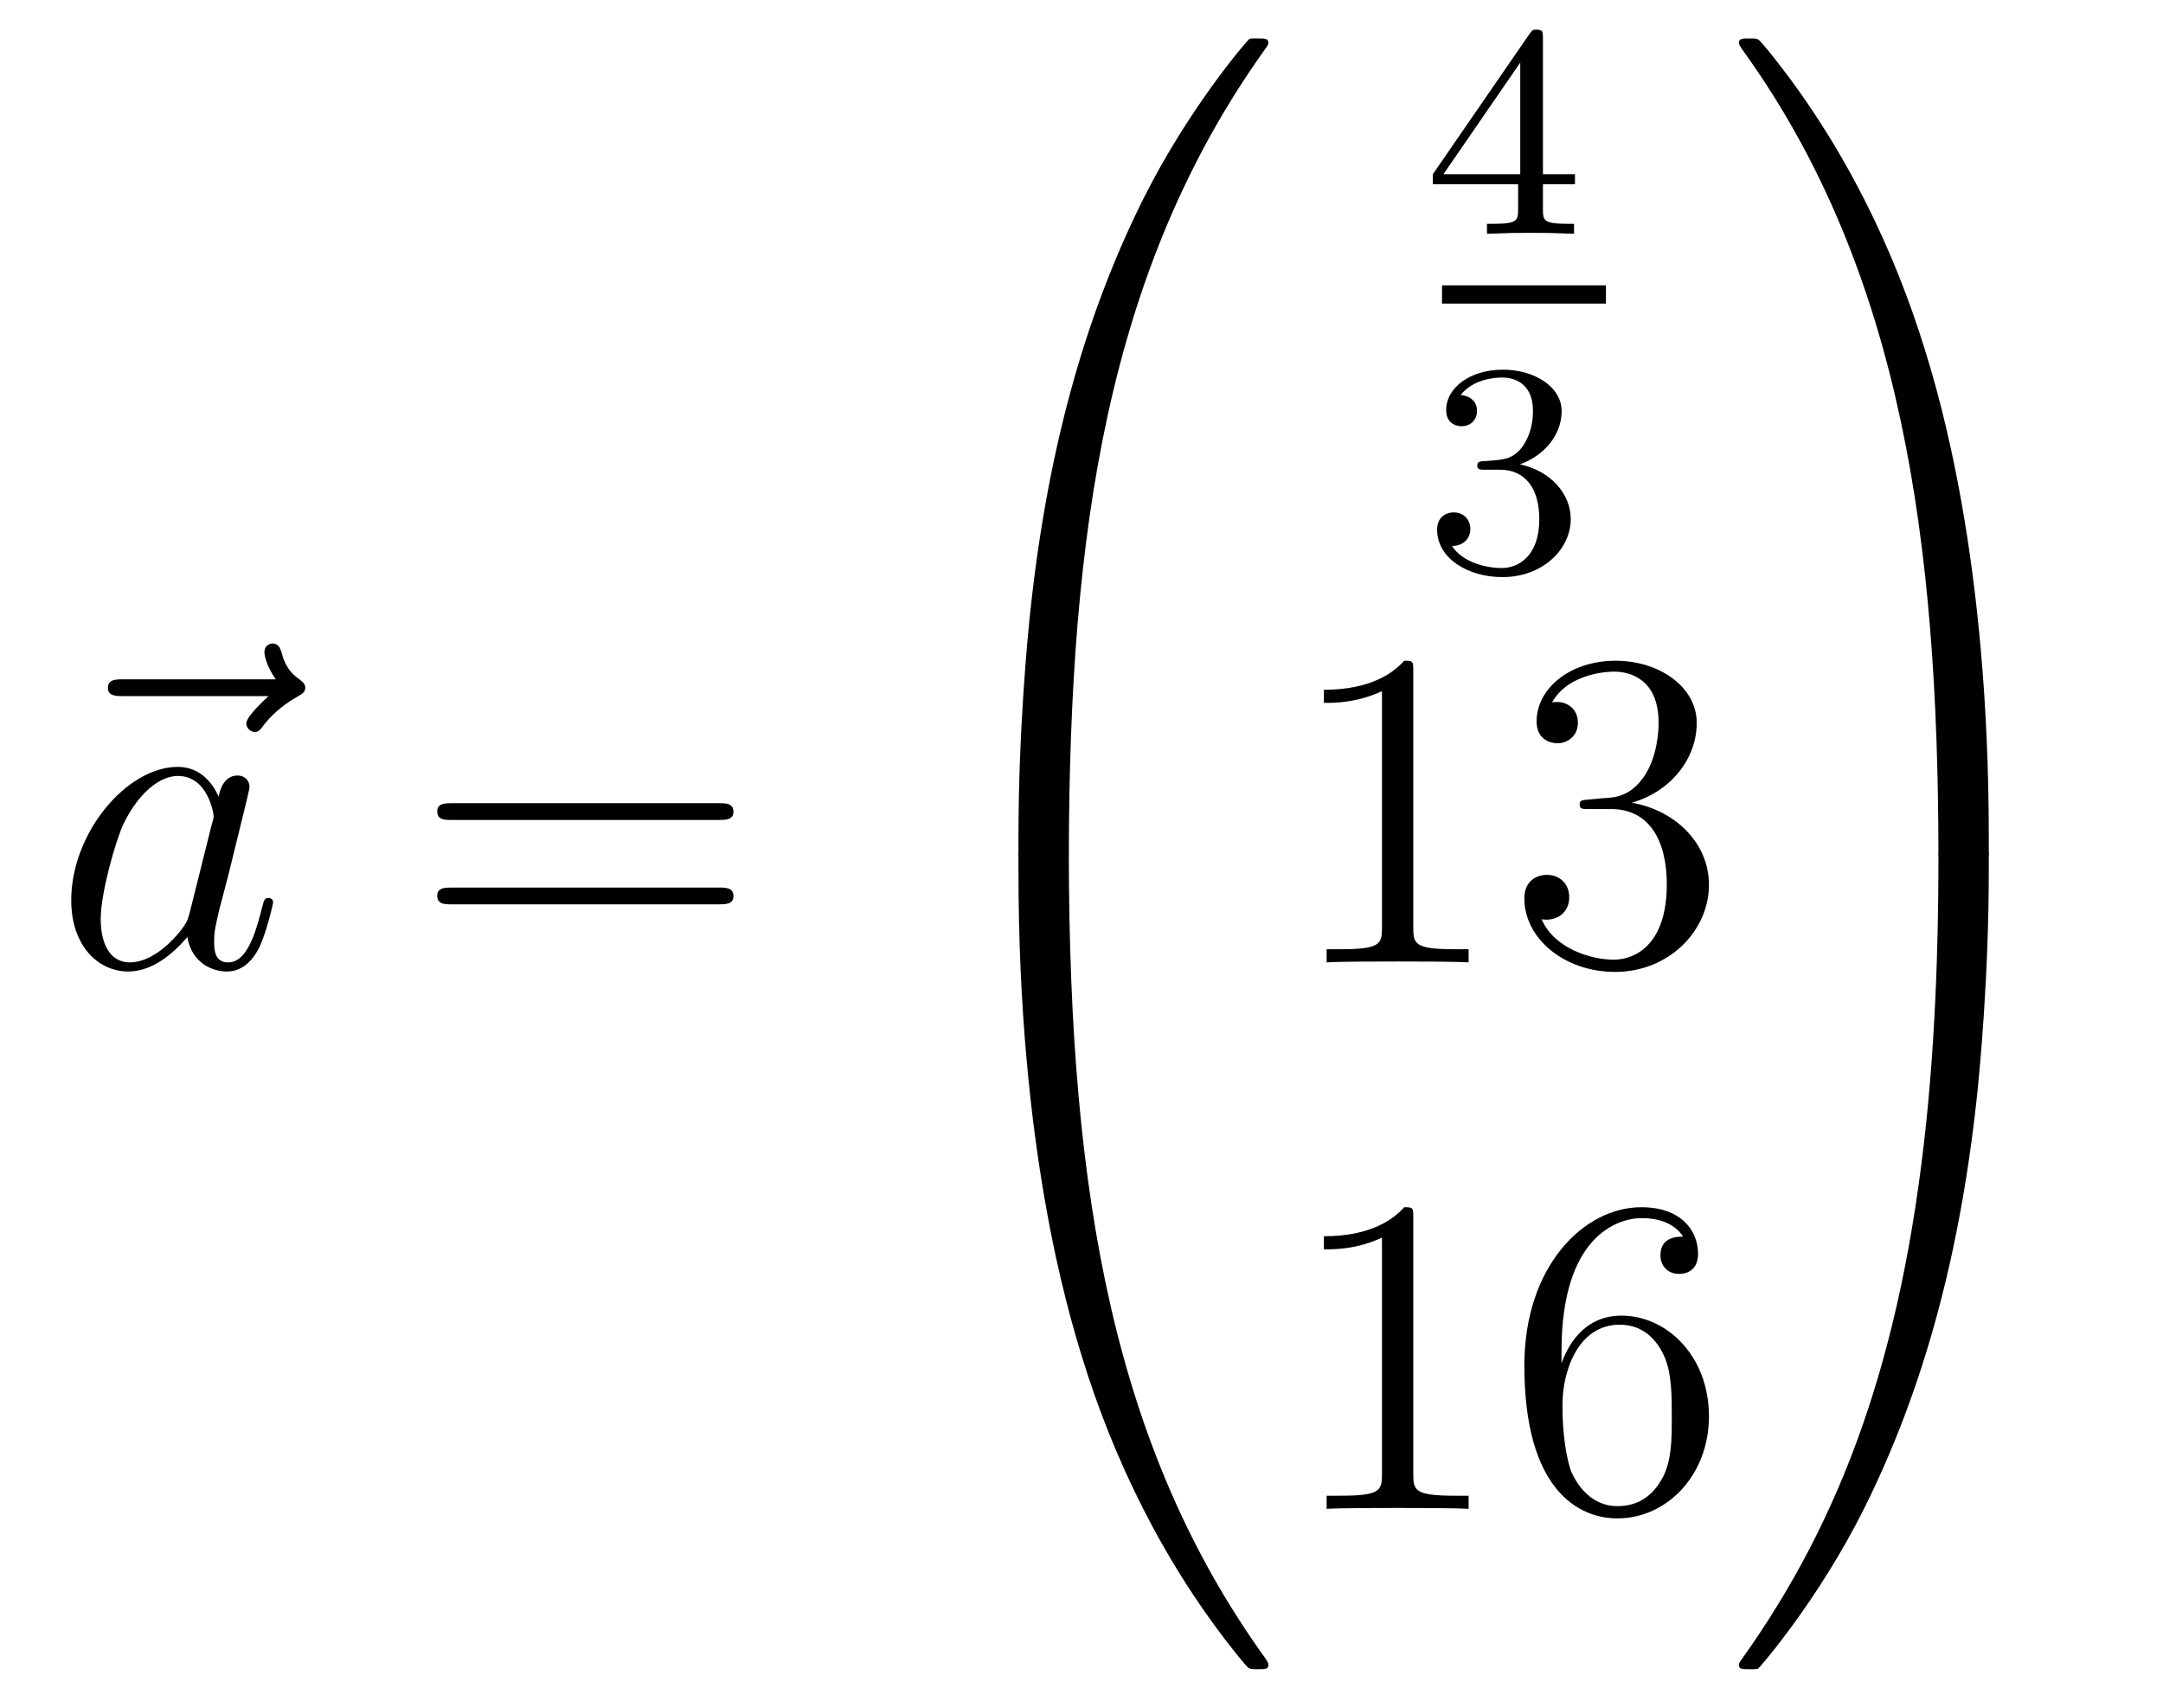 <?xml version='1.0'?>
<!-- This file was generated by dvisvgm 1.14.1 -->
<svg height='45pt' version='1.1' viewBox='0 -45 57 45' width='57pt' xmlns='http://www.w3.org/2000/svg' xmlns:xlink='http://www.w3.org/1999/xlink'>
<g id='page1'>
<g transform='matrix(1 0 0 1 -127 622)'>
<path d='M134.075 -648.657C133.932 -648.525 133.49 -648.107 133.49 -647.939C133.49 -647.82 133.597 -647.712 133.717 -647.712C133.824 -647.712 133.872 -647.784 133.956 -647.903C134.243 -648.262 134.566 -648.489 134.841 -648.645C134.96 -648.716 135.044 -648.752 135.044 -648.884C135.044 -648.991 134.948 -649.051 134.876 -649.111C134.542 -649.338 134.458 -649.661 134.422 -649.804C134.386 -649.9 134.35 -650.043 134.183 -650.043C134.111 -650.043 133.968 -649.995 133.968 -649.816C133.968 -649.708 134.04 -649.422 134.267 -649.099H130.25C130.047 -649.099 129.844 -649.099 129.844 -648.872C129.844 -648.657 130.059 -648.657 130.25 -648.657H134.075Z' fill-rule='evenodd'/>
<path d='M131.997 -642.942C131.937 -642.739 131.937 -642.715 131.77 -642.488C131.507 -642.153 130.981 -641.64 130.419 -641.64C129.929 -641.64 129.654 -642.082 129.654 -642.787C129.654 -643.445 130.025 -644.783 130.252 -645.286C130.658 -646.122 131.22 -646.553 131.686 -646.553C132.475 -646.553 132.631 -645.573 132.631 -645.477C132.631 -645.465 132.595 -645.309 132.583 -645.286L131.997 -642.942ZM132.762 -646.003C132.631 -646.313 132.308 -646.792 131.686 -646.792C130.335 -646.792 128.877 -645.047 128.877 -643.277C128.877 -642.094 129.57 -641.4 130.383 -641.4C131.041 -641.4 131.603 -641.914 131.937 -642.309C132.057 -641.604 132.619 -641.4 132.977 -641.4C133.336 -641.4 133.623 -641.616 133.838 -642.046C134.029 -642.453 134.197 -643.182 134.197 -643.229C134.197 -643.289 134.149 -643.337 134.077 -643.337C133.97 -643.337 133.958 -643.277 133.91 -643.098C133.731 -642.393 133.503 -641.64 133.013 -641.64C132.666 -641.64 132.643 -641.95 132.643 -642.189C132.643 -642.464 132.679 -642.596 132.786 -643.062C132.87 -643.361 132.93 -643.624 133.025 -643.971C133.467 -645.764 133.575 -646.194 133.575 -646.266C133.575 -646.433 133.444 -646.565 133.264 -646.565C132.882 -646.565 132.786 -646.146 132.762 -646.003Z' fill-rule='evenodd'/>
<path d='M145.945 -645.393C146.112 -645.393 146.328 -645.393 146.328 -645.608C146.328 -645.835 146.124 -645.835 145.945 -645.835H138.904C138.737 -645.835 138.522 -645.835 138.522 -645.62C138.522 -645.393 138.725 -645.393 138.904 -645.393H145.945ZM145.945 -643.17C146.112 -643.17 146.328 -643.17 146.328 -643.385C146.328 -643.612 146.124 -643.612 145.945 -643.612H138.904C138.737 -643.612 138.522 -643.612 138.522 -643.397C138.522 -643.17 138.725 -643.17 138.904 -643.17H145.945Z' fill-rule='evenodd'/>
<path d='M154.831 -644.361C155.094 -644.361 155.166 -644.361 155.166 -644.529C155.189 -652.908 156.158 -659.866 160.342 -665.711C160.425 -665.819 160.425 -665.843 160.425 -665.867C160.425 -665.986 160.342 -665.986 160.15 -665.986C159.959 -665.986 159.935 -665.986 159.911 -665.962C159.863 -665.927 158.345 -664.181 157.138 -661.778C155.56 -658.623 154.568 -655 154.126 -650.649C154.09 -650.278 153.839 -647.792 153.839 -644.959V-644.493C153.851 -644.361 153.922 -644.361 154.173 -644.361H154.831Z' fill-rule='evenodd'/>
<path d='M154.173 -644.638C153.922 -644.638 153.851 -644.638 153.839 -644.506V-644.04C153.839 -636.736 155.142 -632.457 155.512 -631.249C156.325 -628.595 157.652 -625.798 159.648 -623.336C159.828 -623.12 159.875 -623.061 159.923 -623.037C159.947 -623.025 159.959 -623.013 160.15 -623.013C160.342 -623.013 160.425 -623.013 160.425 -623.132C160.425 -623.156 160.425 -623.18 160.354 -623.288C156.373 -628.811 155.178 -635.457 155.166 -644.47C155.166 -644.638 155.094 -644.638 154.831 -644.638H154.173Z' fill-rule='evenodd'/>
<path d='M167.66 -665.996C167.66 -666.155 167.66 -666.219 167.492 -666.219C167.389 -666.219 167.381 -666.211 167.301 -666.099L164.759 -662.41V-662.147H167.006V-661.485C167.006 -661.191 166.982 -661.103 166.369 -661.103H166.185V-660.84C166.863 -660.864 166.879 -660.864 167.333 -660.864C167.787 -660.864 167.803 -660.864 168.48 -660.84V-661.103H168.297C167.683 -661.103 167.66 -661.191 167.66 -661.485V-662.147H168.504V-662.41H167.66V-665.996ZM167.062 -665.35V-662.41H165.038L167.062 -665.35Z' fill-rule='evenodd'/>
<path d='M165 -659H169.32V-659.481H165'/>
<path d='M166.536 -654.622C167.166 -654.622 167.564 -654.159 167.564 -653.322C167.564 -652.327 166.998 -652.032 166.576 -652.032C166.137 -652.032 165.54 -652.191 165.261 -652.613C165.548 -652.613 165.747 -652.797 165.747 -653.06C165.747 -653.315 165.564 -653.498 165.309 -653.498C165.094 -653.498 164.871 -653.362 164.871 -653.044C164.871 -652.287 165.683 -651.793 166.592 -651.793C167.652 -651.793 168.393 -652.526 168.393 -653.322C168.393 -653.984 167.867 -654.59 167.054 -654.765C167.683 -654.988 168.153 -655.53 168.153 -656.167C168.153 -656.805 167.437 -657.259 166.608 -657.259C165.755 -657.259 165.11 -656.797 165.11 -656.191C165.11 -655.896 165.309 -655.769 165.516 -655.769C165.763 -655.769 165.923 -655.944 165.923 -656.175C165.923 -656.47 165.668 -656.582 165.492 -656.59C165.827 -657.028 166.44 -657.052 166.584 -657.052C166.791 -657.052 167.397 -656.988 167.397 -656.167C167.397 -655.609 167.166 -655.275 167.054 -655.147C166.815 -654.9 166.632 -654.884 166.146 -654.852C165.994 -654.845 165.93 -654.837 165.93 -654.733C165.93 -654.622 166.002 -654.622 166.137 -654.622H166.536Z' fill-rule='evenodd'/>
<path d='M164.243 -649.302C164.243 -649.578 164.243 -649.589 164.004 -649.589C163.717 -649.267 163.119 -648.824 161.888 -648.824V-648.478C162.163 -648.478 162.76 -648.478 163.418 -648.788V-642.56C163.418 -642.13 163.382 -641.987 162.33 -641.987H161.96V-641.64C162.282 -641.664 163.442 -641.664 163.836 -641.664C164.231 -641.664 165.378 -641.664 165.701 -641.64V-641.987H165.331C164.279 -641.987 164.243 -642.13 164.243 -642.56V-649.302ZM168.88 -645.932C168.676 -645.92 168.628 -645.907 168.628 -645.8C168.628 -645.681 168.688 -645.681 168.903 -645.681H169.453C170.469 -645.681 170.924 -644.844 170.924 -643.696C170.924 -642.13 170.111 -641.712 169.525 -641.712C168.951 -641.712 167.971 -641.987 167.624 -642.776C168.007 -642.716 168.353 -642.931 168.353 -643.361C168.353 -643.708 168.102 -643.947 167.768 -643.947C167.481 -643.947 167.17 -643.78 167.17 -643.326C167.17 -642.262 168.234 -641.389 169.561 -641.389C170.983 -641.389 172.035 -642.477 172.035 -643.684C172.035 -644.784 171.151 -645.645 170.003 -645.848C171.043 -646.147 171.713 -647.019 171.713 -647.952C171.713 -648.896 170.732 -649.589 169.573 -649.589C168.377 -649.589 167.493 -648.86 167.493 -647.988C167.493 -647.509 167.863 -647.414 168.043 -647.414C168.294 -647.414 168.581 -647.593 168.581 -647.952C168.581 -648.334 168.294 -648.502 168.031 -648.502C167.959 -648.502 167.935 -648.502 167.899 -648.49C168.353 -649.302 169.477 -649.302 169.537 -649.302C169.932 -649.302 170.708 -649.123 170.708 -647.952C170.708 -647.725 170.673 -647.055 170.326 -646.541C169.967 -646.015 169.561 -645.979 169.238 -645.967L168.88 -645.932Z' fill-rule='evenodd'/>
<path d='M164.243 -634.902C164.243 -635.178 164.243 -635.189 164.004 -635.189C163.717 -634.867 163.119 -634.424 161.888 -634.424V-634.078C162.163 -634.078 162.76 -634.078 163.418 -634.388V-628.16C163.418 -627.73 163.382 -627.587 162.33 -627.587H161.96V-627.24C162.282 -627.264 163.442 -627.264 163.836 -627.264C164.231 -627.264 165.378 -627.264 165.701 -627.24V-627.587H165.331C164.279 -627.587 164.243 -627.73 164.243 -628.16V-634.902ZM168.15 -631.4C168.15 -634.424 169.621 -634.902 170.266 -634.902C170.697 -634.902 171.127 -634.771 171.354 -634.413C171.211 -634.413 170.756 -634.413 170.756 -633.922C170.756 -633.659 170.936 -633.432 171.246 -633.432C171.545 -633.432 171.748 -633.612 171.748 -633.958C171.748 -634.58 171.294 -635.189 170.254 -635.189C168.748 -635.189 167.17 -633.648 167.17 -631.017C167.17 -627.73 168.605 -626.989 169.621 -626.989C170.924 -626.989 172.035 -628.125 172.035 -629.679C172.035 -631.268 170.924 -632.332 169.728 -632.332C168.664 -632.332 168.27 -631.412 168.15 -631.077V-631.4ZM169.621 -627.312C168.867 -627.312 168.509 -627.981 168.401 -628.232C168.294 -628.543 168.174 -629.129 168.174 -629.966C168.174 -630.91 168.605 -632.093 169.681 -632.093C170.338 -632.093 170.685 -631.651 170.864 -631.245C171.055 -630.802 171.055 -630.205 171.055 -629.691C171.055 -629.081 171.055 -628.543 170.828 -628.089C170.529 -627.515 170.099 -627.312 169.621 -627.312Z' fill-rule='evenodd'/>
<path d='M179.409 -644.959C179.409 -652.263 178.106 -656.542 177.736 -657.75C176.923 -660.404 175.596 -663.201 173.6 -665.663C173.42 -665.879 173.373 -665.938 173.325 -665.962C173.301 -665.974 173.289 -665.986 173.097 -665.986C172.918 -665.986 172.823 -665.986 172.823 -665.867C172.823 -665.843 172.823 -665.819 172.978 -665.604C177.138 -659.794 178.07 -652.622 178.082 -644.529C178.082 -644.361 178.154 -644.361 178.417 -644.361H179.074C179.326 -644.361 179.397 -644.361 179.409 -644.493V-644.959Z' fill-rule='evenodd'/>
<path d='M179.409 -644.506C179.397 -644.638 179.326 -644.638 179.074 -644.638H178.417C178.154 -644.638 178.082 -644.638 178.082 -644.47C178.082 -643.239 178.07 -640.394 177.76 -637.417C177.114 -631.237 175.524 -626.958 172.906 -623.288C172.823 -623.18 172.823 -623.156 172.823 -623.132C172.823 -623.013 172.918 -623.013 173.097 -623.013C173.289 -623.013 173.313 -623.013 173.337 -623.037C173.384 -623.073 174.903 -624.818 176.11 -627.221C177.688 -630.377 178.68 -633.998 179.122 -638.35C179.158 -638.72 179.409 -641.207 179.409 -644.04V-644.506Z' fill-rule='evenodd'/>
</g>
</g>
</svg>
